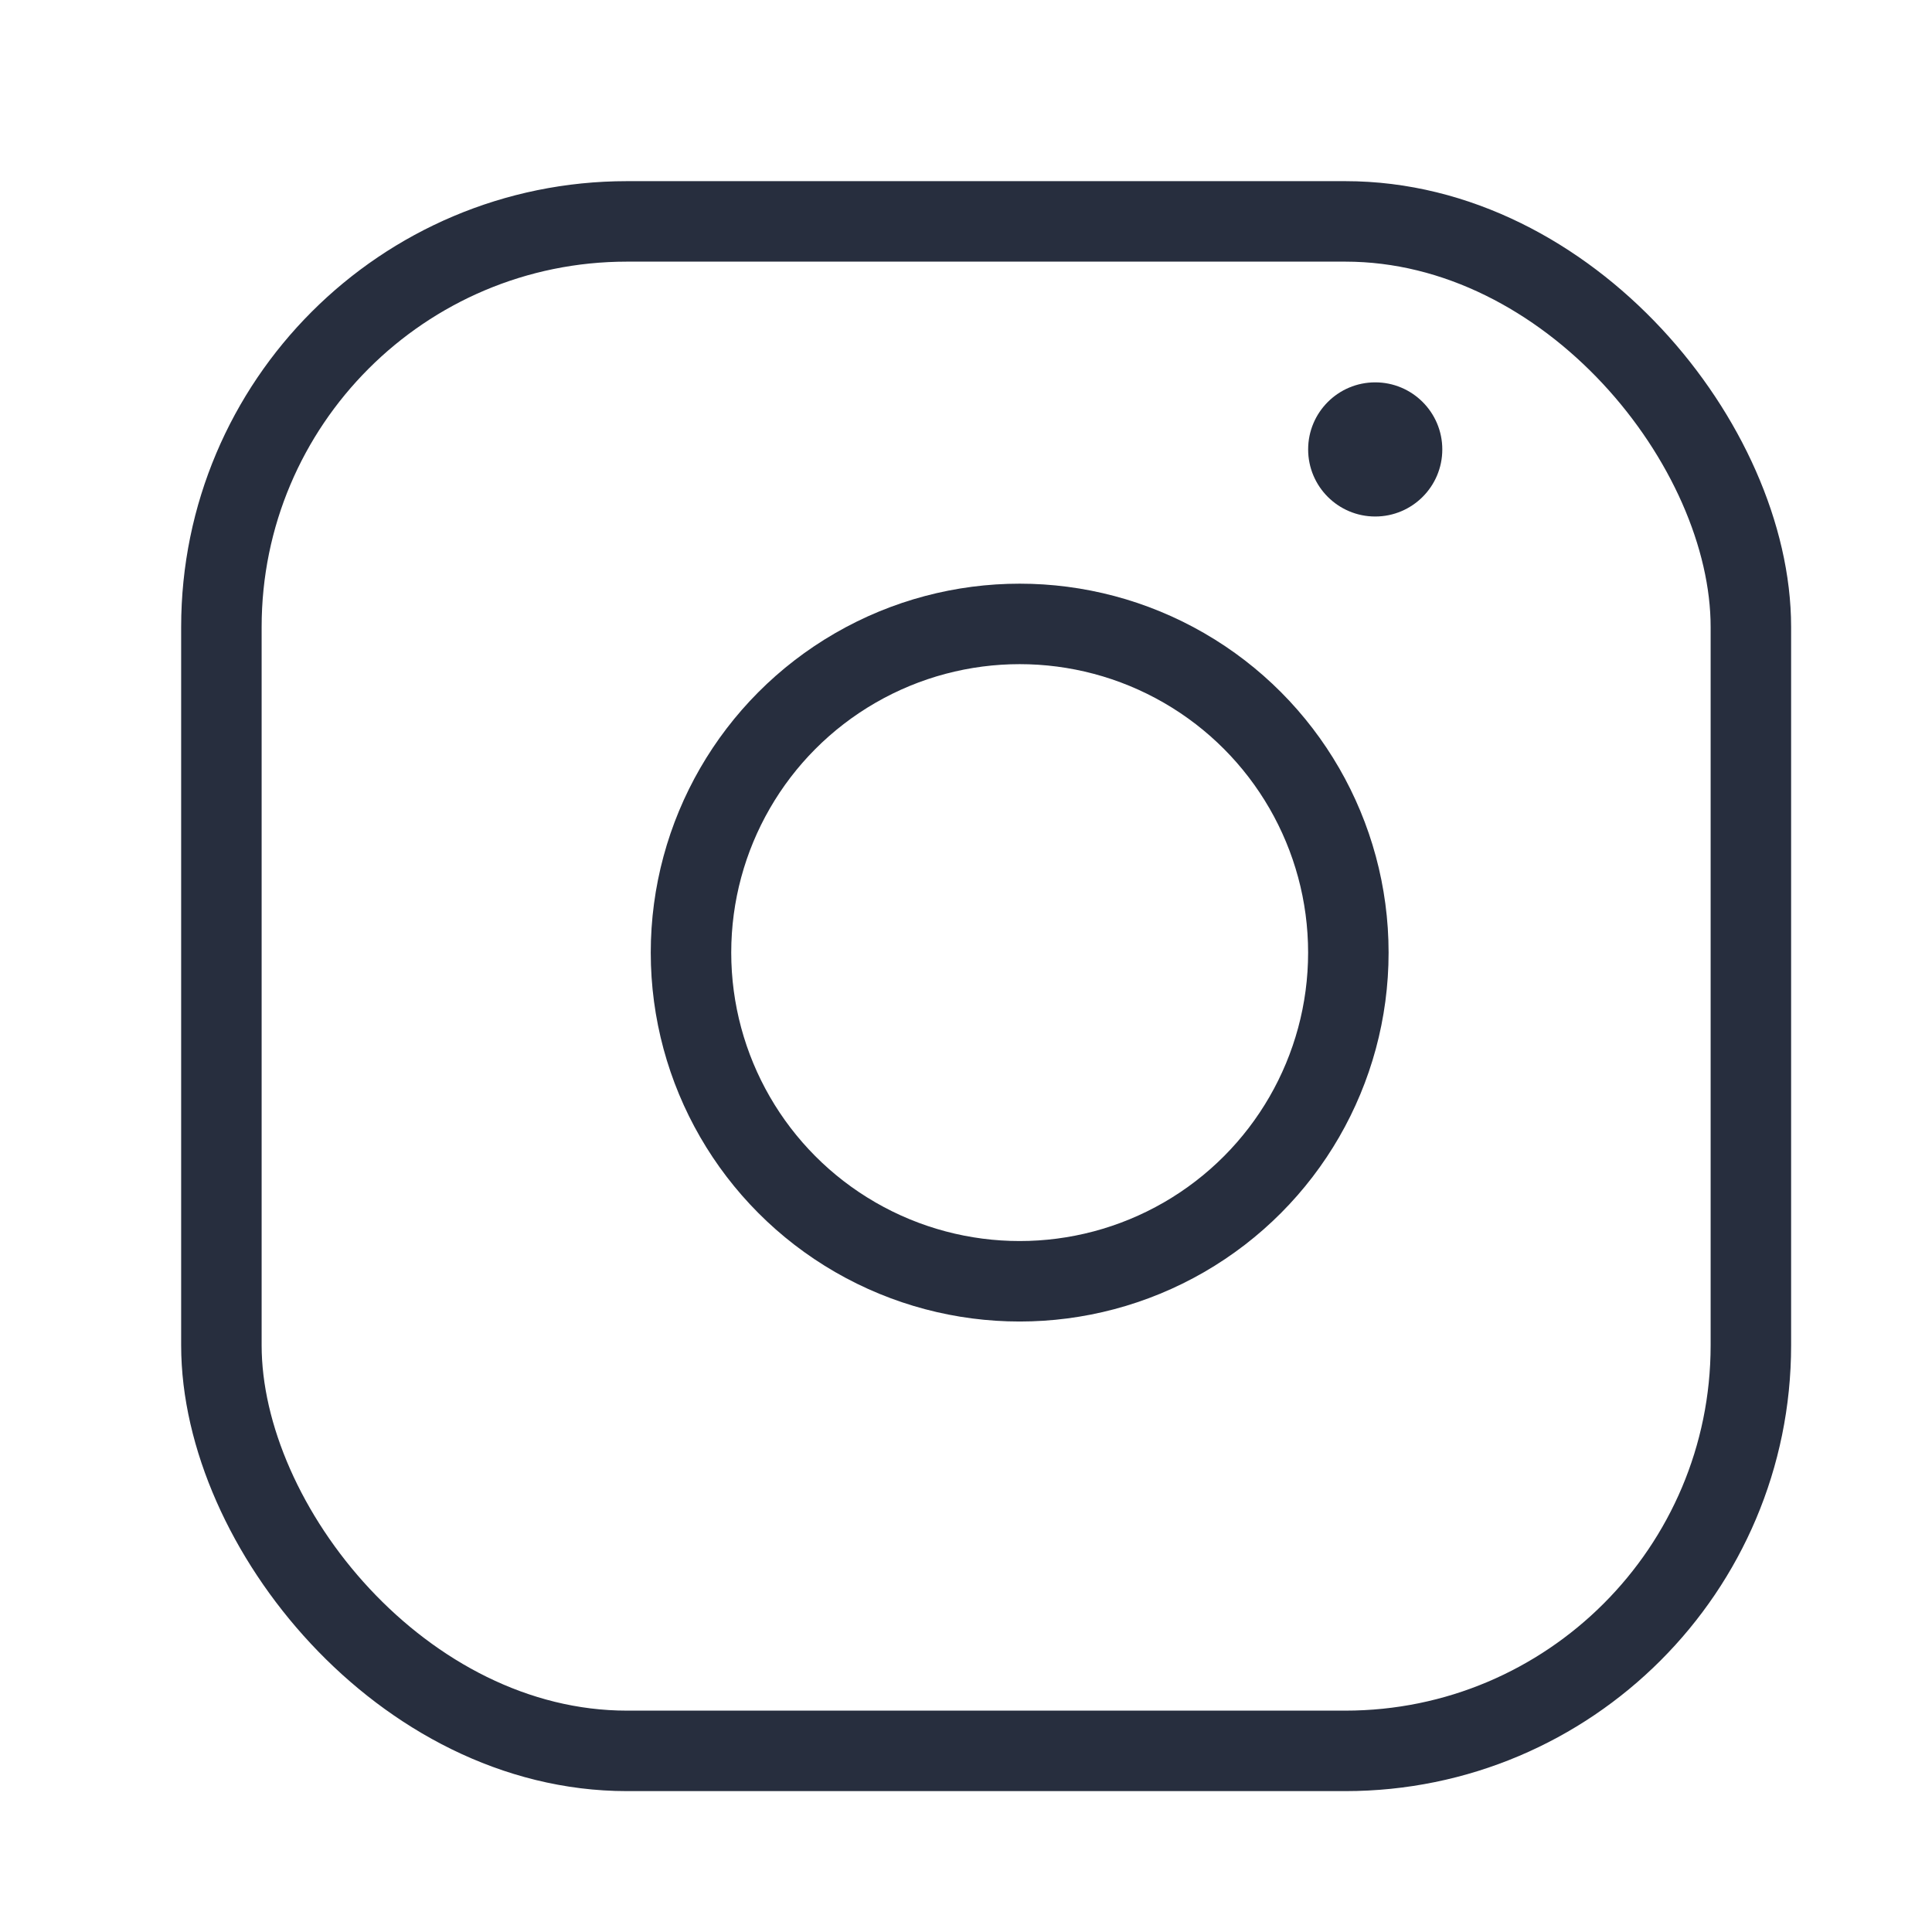 <svg width="32" height="32" viewBox="0 0 32 32" fill="none" xmlns="http://www.w3.org/2000/svg">
<rect x="3.667" y="3.667" width="25.333" height="25.333" rx="6.718" stroke="#272E3E" stroke-width="1.333"/>
<circle cx="16.889" cy="15.778" r="5.444" stroke="#272E3E" stroke-width="1.333"/>
<circle cx="22.778" cy="7.444" r="1.111" fill="#272E3E"/>
</svg>
